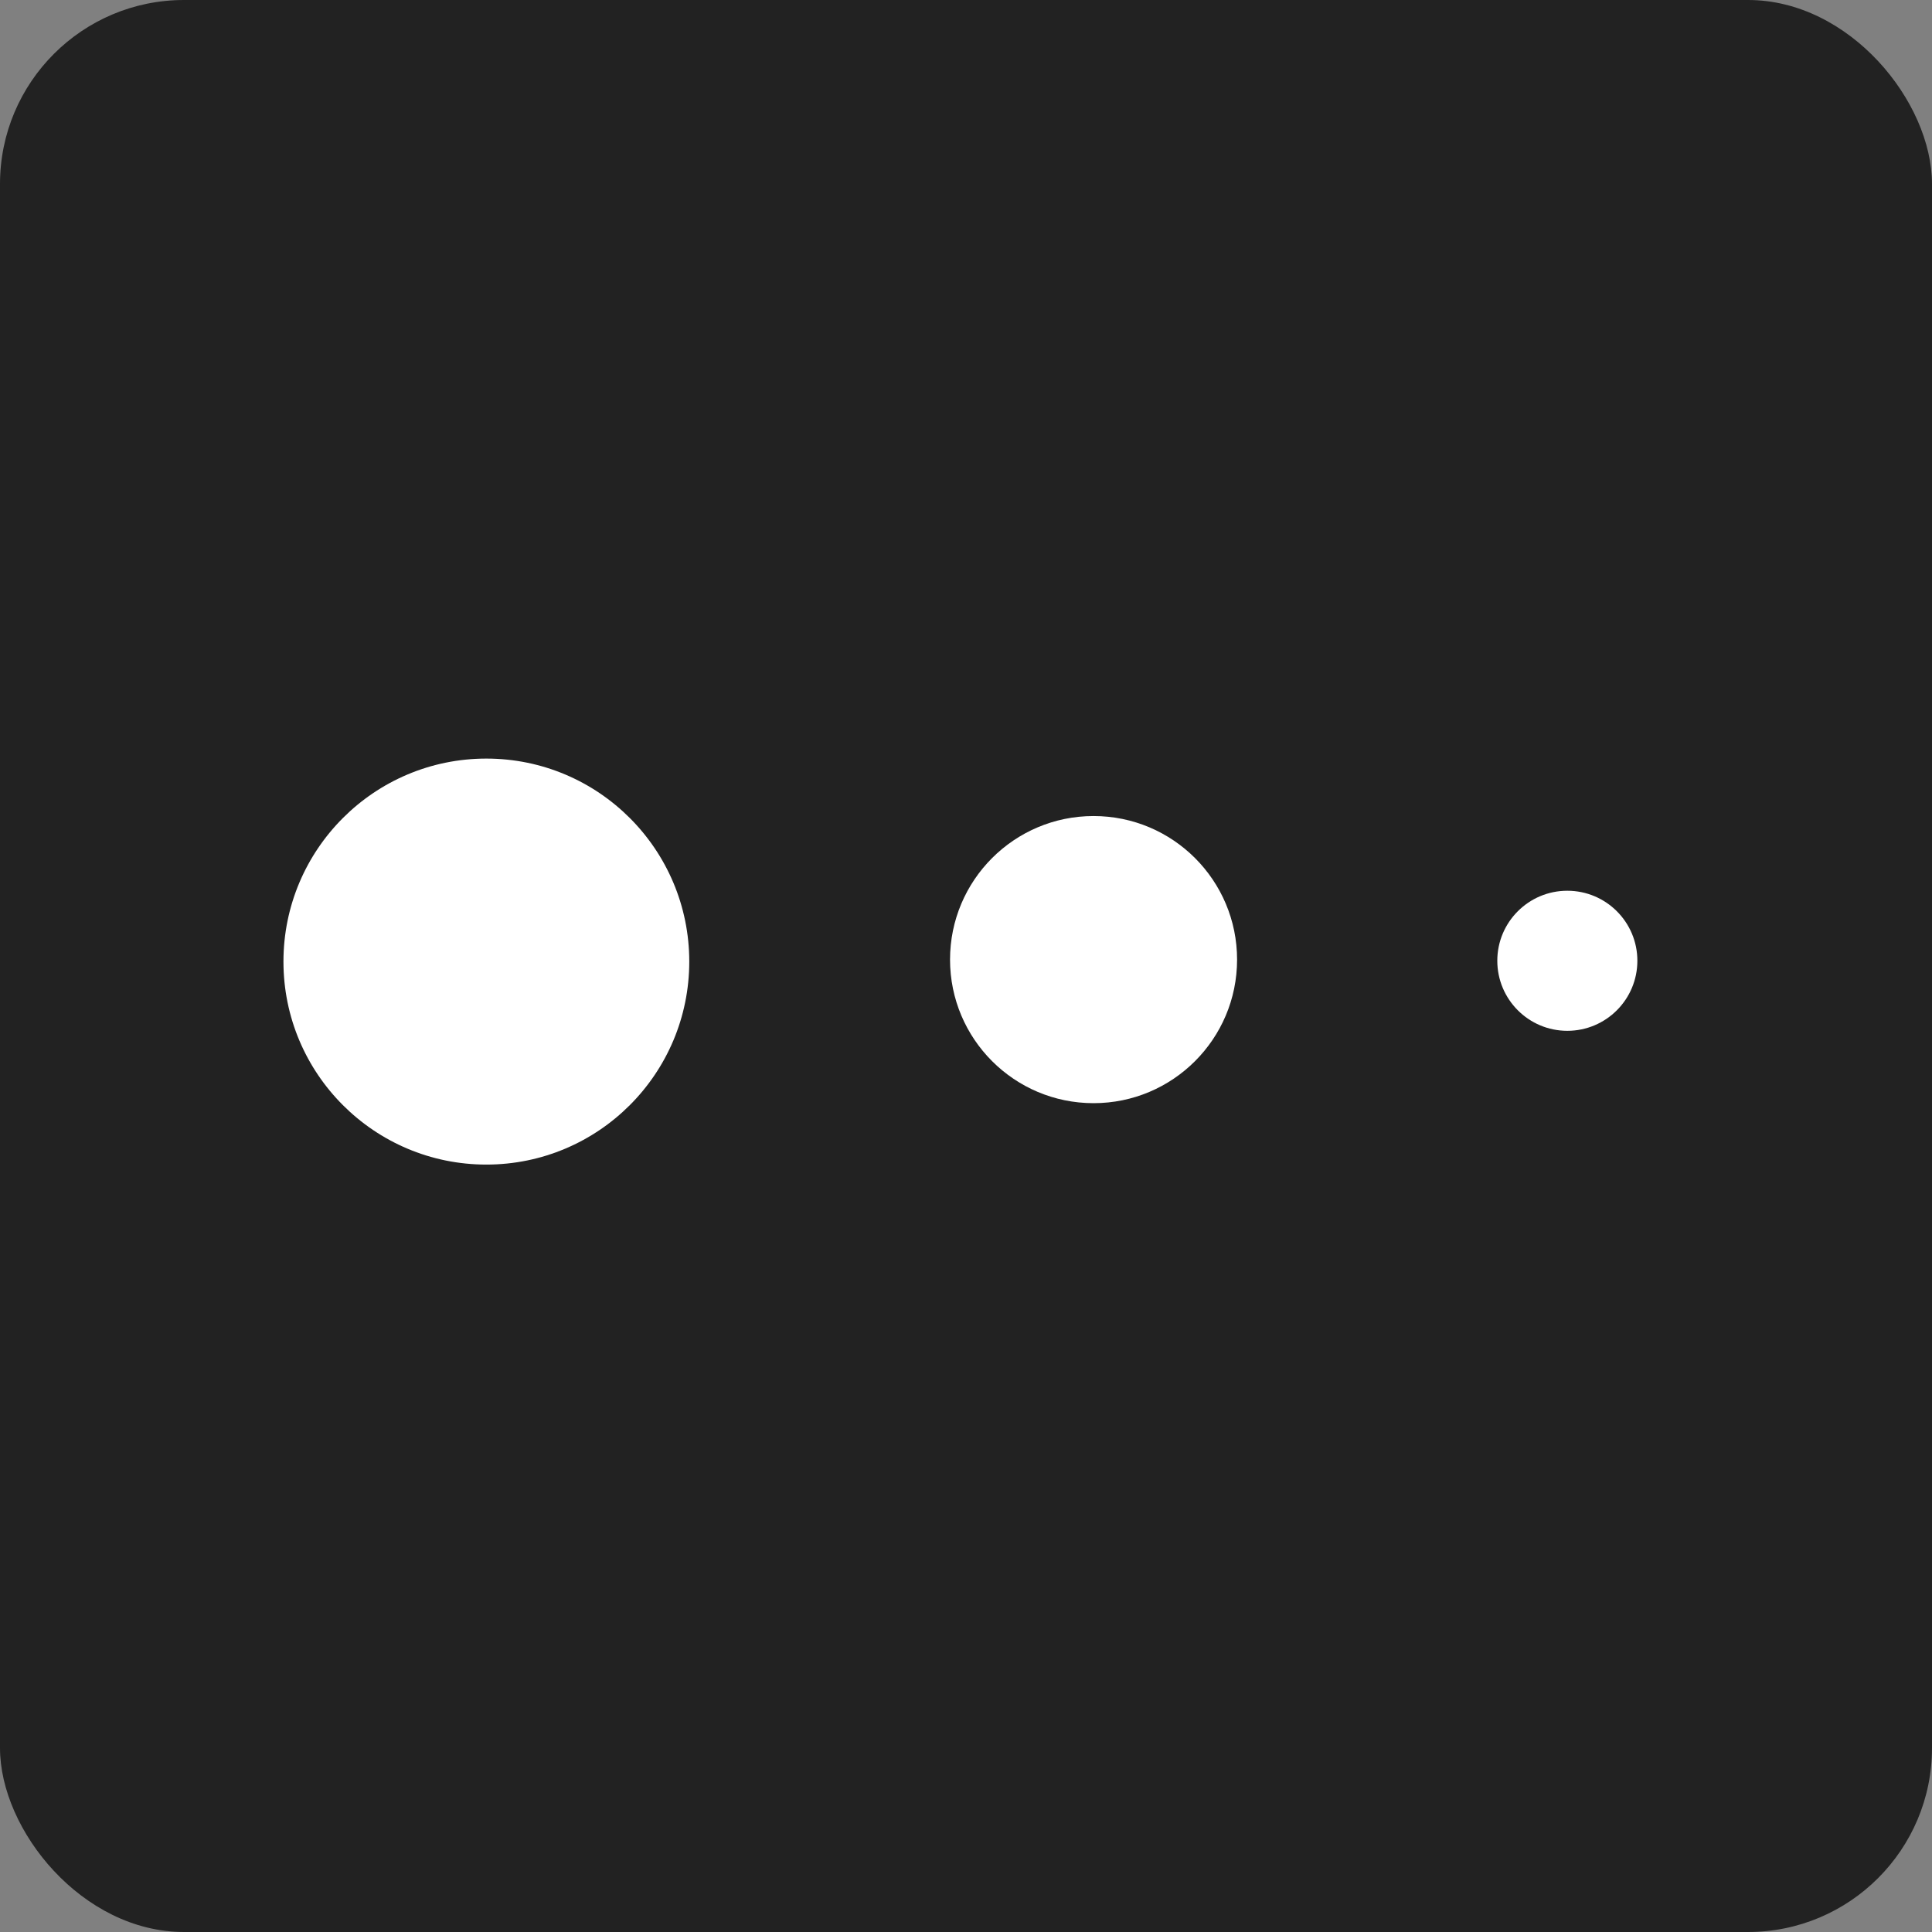 <?xml version="1.0" encoding="UTF-8"?> <svg xmlns="http://www.w3.org/2000/svg" xmlns:xlink="http://www.w3.org/1999/xlink" width="42px" height="42px" viewBox="0 0 42 42"><rect x="0" y="0" width="42" height="42" fill="#808080" stroke="none"/><!-- Generator: Sketch 59 (86127) - https://sketch.com --><title>three Dots Mark</title><desc>Created with Sketch.</desc><g id="Site-Experience---5.10.18" stroke="none" stroke-width="1" fill="none" fill-rule="evenodd"><g id="Home" transform="translate(-1469, -61)"><g id="three-Dots-Mark" transform="translate(1469, 61)"><rect id="Rectangle" fill="#222222" x="0" y="0" width="42" height="42" rx="4"></rect><g id="Group-8" transform="translate(6.133, 16.491)" fill="#FFFFFF"><path d="M8.851,4.413 C8.851,1.976 6.876,-1.62475822e-05 4.44,-1.62475822e-05 C2.004,-1.62475822e-05 0.029,1.976 0.029,4.413 C0.029,6.85 2.004,8.826 4.44,8.826 C6.876,8.826 8.851,6.85 8.851,4.413" id="Fill-2"></path><path d="M20.76,4.37 C20.76,2.646 19.363,1.249 17.64,1.249 C15.917,1.249 14.52,2.646 14.52,4.37 C14.52,6.094 15.917,7.491 17.64,7.491 C19.363,7.491 20.76,6.094 20.76,4.37" id="Fill-4"></path><path d="M29.462,4.395 C29.462,3.554 28.78,2.873 27.939,2.873 C27.099,2.873 26.417,3.554 26.417,4.395 C26.417,5.236 27.099,5.918 27.939,5.918 C28.78,5.918 29.462,5.236 29.462,4.395" id="Fill-6"></path></g></g></g></g></svg> 